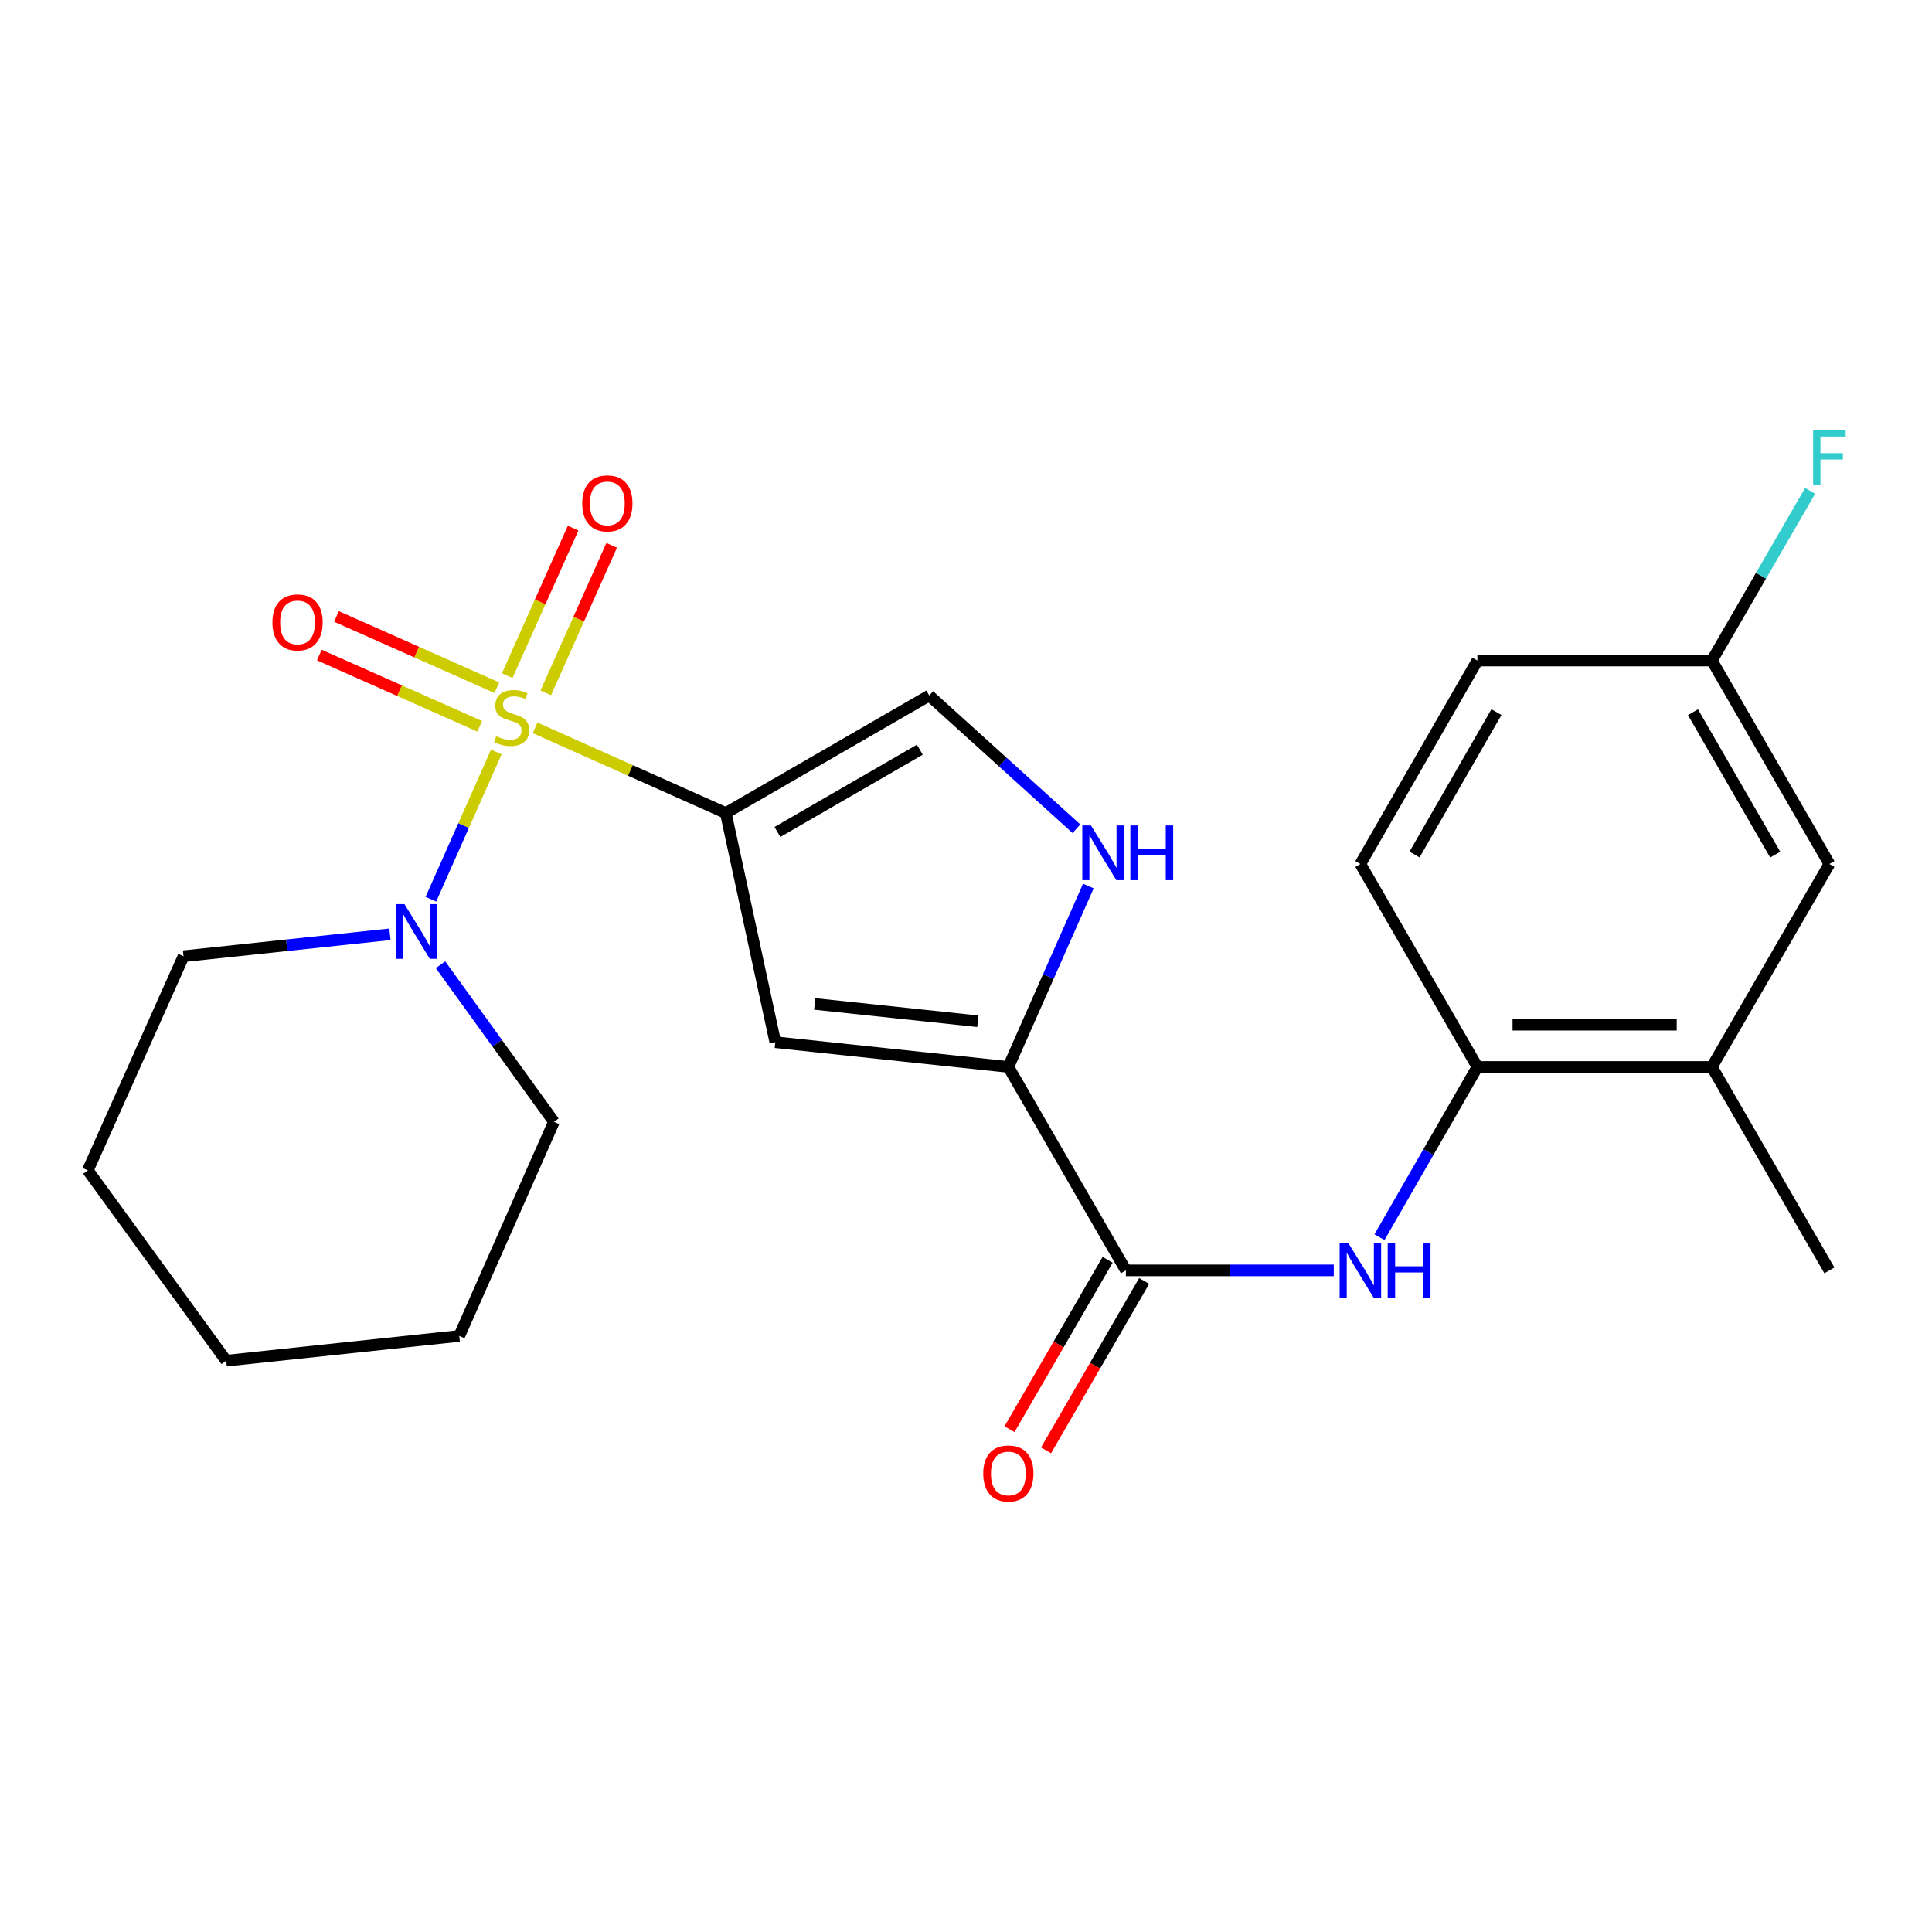<?xml version='1.0' encoding='iso-8859-1'?>
<svg version='1.1' baseProfile='full'
              xmlns='http://www.w3.org/2000/svg'
                      xmlns:rdkit='http://www.rdkit.org/xml'
                      xmlns:xlink='http://www.w3.org/1999/xlink'
                  xml:space='preserve'
width='1000px' height='1000px' viewBox='0 0 1000 1000'>
<!-- END OF HEADER -->
<rect style='opacity:1.0;fill:#FFFFFF;stroke:none' width='1000' height='1000' x='0' y='0'> </rect>
<path class='bond-0' d='M 276.955,376.732 L 326.312,398.78' style='fill:none;fill-rule:evenodd;stroke:#CCCC00;stroke-width:6px;stroke-linecap:butt;stroke-linejoin:miter;stroke-opacity:1' />
<path class='bond-0' d='M 326.312,398.78 L 375.669,420.828' style='fill:none;fill-rule:evenodd;stroke:#000000;stroke-width:6px;stroke-linecap:butt;stroke-linejoin:miter;stroke-opacity:1' />
<path class='bond-3' d='M 256.882,389.232 L 239.952,427.333' style='fill:none;fill-rule:evenodd;stroke:#CCCC00;stroke-width:6px;stroke-linecap:butt;stroke-linejoin:miter;stroke-opacity:1' />
<path class='bond-3' d='M 239.952,427.333 L 223.021,465.435' style='fill:none;fill-rule:evenodd;stroke:#0000FF;stroke-width:6px;stroke-linecap:butt;stroke-linejoin:miter;stroke-opacity:1' />
<path class='bond-9' d='M 257.165,355.954 L 215.657,337.512' style='fill:none;fill-rule:evenodd;stroke:#CCCC00;stroke-width:6px;stroke-linecap:butt;stroke-linejoin:miter;stroke-opacity:1' />
<path class='bond-9' d='M 215.657,337.512 L 174.149,319.07' style='fill:none;fill-rule:evenodd;stroke:#FF0000;stroke-width:6px;stroke-linecap:butt;stroke-linejoin:miter;stroke-opacity:1' />
<path class='bond-9' d='M 248.293,375.924 L 206.785,357.482' style='fill:none;fill-rule:evenodd;stroke:#CCCC00;stroke-width:6px;stroke-linecap:butt;stroke-linejoin:miter;stroke-opacity:1' />
<path class='bond-9' d='M 206.785,357.482 L 165.277,339.04' style='fill:none;fill-rule:evenodd;stroke:#FF0000;stroke-width:6px;stroke-linecap:butt;stroke-linejoin:miter;stroke-opacity:1' />
<path class='bond-10' d='M 282.481,358.622 L 299.539,320.442' style='fill:none;fill-rule:evenodd;stroke:#CCCC00;stroke-width:6px;stroke-linecap:butt;stroke-linejoin:miter;stroke-opacity:1' />
<path class='bond-10' d='M 299.539,320.442 L 316.596,282.262' style='fill:none;fill-rule:evenodd;stroke:#FF0000;stroke-width:6px;stroke-linecap:butt;stroke-linejoin:miter;stroke-opacity:1' />
<path class='bond-10' d='M 262.529,349.708 L 279.587,311.528' style='fill:none;fill-rule:evenodd;stroke:#CCCC00;stroke-width:6px;stroke-linecap:butt;stroke-linejoin:miter;stroke-opacity:1' />
<path class='bond-10' d='M 279.587,311.528 L 296.645,273.348' style='fill:none;fill-rule:evenodd;stroke:#FF0000;stroke-width:6px;stroke-linecap:butt;stroke-linejoin:miter;stroke-opacity:1' />
<path class='bond-1' d='M 375.669,420.828 L 401.297,539.438' style='fill:none;fill-rule:evenodd;stroke:#000000;stroke-width:6px;stroke-linecap:butt;stroke-linejoin:miter;stroke-opacity:1' />
<path class='bond-6' d='M 375.669,420.828 L 480.973,359.993' style='fill:none;fill-rule:evenodd;stroke:#000000;stroke-width:6px;stroke-linecap:butt;stroke-linejoin:miter;stroke-opacity:1' />
<path class='bond-6' d='M 402.396,430.625 L 476.109,388.04' style='fill:none;fill-rule:evenodd;stroke:#000000;stroke-width:6px;stroke-linecap:butt;stroke-linejoin:miter;stroke-opacity:1' />
<path class='bond-2' d='M 401.297,539.438 L 521.922,552.246' style='fill:none;fill-rule:evenodd;stroke:#000000;stroke-width:6px;stroke-linecap:butt;stroke-linejoin:miter;stroke-opacity:1' />
<path class='bond-2' d='M 421.698,519.629 L 506.136,528.594' style='fill:none;fill-rule:evenodd;stroke:#000000;stroke-width:6px;stroke-linecap:butt;stroke-linejoin:miter;stroke-opacity:1' />
<path class='bond-4' d='M 521.922,552.246 L 582.757,657.55' style='fill:none;fill-rule:evenodd;stroke:#000000;stroke-width:6px;stroke-linecap:butt;stroke-linejoin:miter;stroke-opacity:1' />
<path class='bond-24' d='M 521.922,552.246 L 542.627,505.427' style='fill:none;fill-rule:evenodd;stroke:#000000;stroke-width:6px;stroke-linecap:butt;stroke-linejoin:miter;stroke-opacity:1' />
<path class='bond-24' d='M 542.627,505.427 L 563.331,458.607' style='fill:none;fill-rule:evenodd;stroke:#0000FF;stroke-width:6px;stroke-linecap:butt;stroke-linejoin:miter;stroke-opacity:1' />
<path class='bond-18' d='M 228.012,499.334 L 257.359,539.994' style='fill:none;fill-rule:evenodd;stroke:#0000FF;stroke-width:6px;stroke-linecap:butt;stroke-linejoin:miter;stroke-opacity:1' />
<path class='bond-18' d='M 257.359,539.994 L 286.705,580.654' style='fill:none;fill-rule:evenodd;stroke:#000000;stroke-width:6px;stroke-linecap:butt;stroke-linejoin:miter;stroke-opacity:1' />
<path class='bond-19' d='M 201.828,483.599 L 148.413,489.271' style='fill:none;fill-rule:evenodd;stroke:#0000FF;stroke-width:6px;stroke-linecap:butt;stroke-linejoin:miter;stroke-opacity:1' />
<path class='bond-19' d='M 148.413,489.271 L 94.999,494.944' style='fill:none;fill-rule:evenodd;stroke:#000000;stroke-width:6px;stroke-linecap:butt;stroke-linejoin:miter;stroke-opacity:1' />
<path class='bond-7' d='M 582.757,657.55 L 636.559,657.55' style='fill:none;fill-rule:evenodd;stroke:#000000;stroke-width:6px;stroke-linecap:butt;stroke-linejoin:miter;stroke-opacity:1' />
<path class='bond-7' d='M 636.559,657.55 L 690.361,657.55' style='fill:none;fill-rule:evenodd;stroke:#0000FF;stroke-width:6px;stroke-linecap:butt;stroke-linejoin:miter;stroke-opacity:1' />
<path class='bond-12' d='M 573.302,652.074 L 547.911,695.916' style='fill:none;fill-rule:evenodd;stroke:#000000;stroke-width:6px;stroke-linecap:butt;stroke-linejoin:miter;stroke-opacity:1' />
<path class='bond-12' d='M 547.911,695.916 L 522.519,739.757' style='fill:none;fill-rule:evenodd;stroke:#FF0000;stroke-width:6px;stroke-linecap:butt;stroke-linejoin:miter;stroke-opacity:1' />
<path class='bond-12' d='M 592.212,663.026 L 566.82,706.868' style='fill:none;fill-rule:evenodd;stroke:#000000;stroke-width:6px;stroke-linecap:butt;stroke-linejoin:miter;stroke-opacity:1' />
<path class='bond-12' d='M 566.82,706.868 L 541.429,750.709' style='fill:none;fill-rule:evenodd;stroke:#FF0000;stroke-width:6px;stroke-linecap:butt;stroke-linejoin:miter;stroke-opacity:1' />
<path class='bond-5' d='M 557.159,428.951 L 519.066,394.472' style='fill:none;fill-rule:evenodd;stroke:#0000FF;stroke-width:6px;stroke-linecap:butt;stroke-linejoin:miter;stroke-opacity:1' />
<path class='bond-5' d='M 519.066,394.472 L 480.973,359.993' style='fill:none;fill-rule:evenodd;stroke:#000000;stroke-width:6px;stroke-linecap:butt;stroke-linejoin:miter;stroke-opacity:1' />
<path class='bond-8' d='M 714.024,640.354 L 739.358,596.3' style='fill:none;fill-rule:evenodd;stroke:#0000FF;stroke-width:6px;stroke-linecap:butt;stroke-linejoin:miter;stroke-opacity:1' />
<path class='bond-8' d='M 739.358,596.3 L 764.691,552.246' style='fill:none;fill-rule:evenodd;stroke:#000000;stroke-width:6px;stroke-linecap:butt;stroke-linejoin:miter;stroke-opacity:1' />
<path class='bond-11' d='M 764.691,552.246 L 886.069,552.246' style='fill:none;fill-rule:evenodd;stroke:#000000;stroke-width:6px;stroke-linecap:butt;stroke-linejoin:miter;stroke-opacity:1' />
<path class='bond-11' d='M 782.897,530.394 L 867.862,530.394' style='fill:none;fill-rule:evenodd;stroke:#000000;stroke-width:6px;stroke-linecap:butt;stroke-linejoin:miter;stroke-opacity:1' />
<path class='bond-14' d='M 764.691,552.246 L 704.135,447.209' style='fill:none;fill-rule:evenodd;stroke:#000000;stroke-width:6px;stroke-linecap:butt;stroke-linejoin:miter;stroke-opacity:1' />
<path class='bond-13' d='M 886.069,552.246 L 946.891,447.209' style='fill:none;fill-rule:evenodd;stroke:#000000;stroke-width:6px;stroke-linecap:butt;stroke-linejoin:miter;stroke-opacity:1' />
<path class='bond-20' d='M 886.069,552.246 L 946.891,657.55' style='fill:none;fill-rule:evenodd;stroke:#000000;stroke-width:6px;stroke-linecap:butt;stroke-linejoin:miter;stroke-opacity:1' />
<path class='bond-26' d='M 946.891,447.209 L 886.069,341.904' style='fill:none;fill-rule:evenodd;stroke:#000000;stroke-width:6px;stroke-linecap:butt;stroke-linejoin:miter;stroke-opacity:1' />
<path class='bond-26' d='M 918.845,442.343 L 876.269,368.629' style='fill:none;fill-rule:evenodd;stroke:#000000;stroke-width:6px;stroke-linecap:butt;stroke-linejoin:miter;stroke-opacity:1' />
<path class='bond-16' d='M 704.135,447.209 L 764.691,341.904' style='fill:none;fill-rule:evenodd;stroke:#000000;stroke-width:6px;stroke-linecap:butt;stroke-linejoin:miter;stroke-opacity:1' />
<path class='bond-16' d='M 732.162,442.307 L 774.551,368.593' style='fill:none;fill-rule:evenodd;stroke:#000000;stroke-width:6px;stroke-linecap:butt;stroke-linejoin:miter;stroke-opacity:1' />
<path class='bond-15' d='M 886.069,341.904 L 764.691,341.904' style='fill:none;fill-rule:evenodd;stroke:#000000;stroke-width:6px;stroke-linecap:butt;stroke-linejoin:miter;stroke-opacity:1' />
<path class='bond-17' d='M 886.069,341.904 L 911.502,297.983' style='fill:none;fill-rule:evenodd;stroke:#000000;stroke-width:6px;stroke-linecap:butt;stroke-linejoin:miter;stroke-opacity:1' />
<path class='bond-17' d='M 911.502,297.983 L 936.935,254.061' style='fill:none;fill-rule:evenodd;stroke:#33CCCC;stroke-width:6px;stroke-linecap:butt;stroke-linejoin:miter;stroke-opacity:1' />
<path class='bond-22' d='M 286.705,580.654 L 237.719,691.482' style='fill:none;fill-rule:evenodd;stroke:#000000;stroke-width:6px;stroke-linecap:butt;stroke-linejoin:miter;stroke-opacity:1' />
<path class='bond-21' d='M 94.999,494.944 L 45.455,605.772' style='fill:none;fill-rule:evenodd;stroke:#000000;stroke-width:6px;stroke-linecap:butt;stroke-linejoin:miter;stroke-opacity:1' />
<path class='bond-23' d='M 45.455,605.772 L 117.082,704.29' style='fill:none;fill-rule:evenodd;stroke:#000000;stroke-width:6px;stroke-linecap:butt;stroke-linejoin:miter;stroke-opacity:1' />
<path class='bond-25' d='M 237.719,691.482 L 117.082,704.29' style='fill:none;fill-rule:evenodd;stroke:#000000;stroke-width:6px;stroke-linecap:butt;stroke-linejoin:miter;stroke-opacity:1' />
<path  class='atom-0' d='M 256.841 381.04
Q 257.161 381.16, 258.481 381.72
Q 259.801 382.28, 261.241 382.64
Q 262.721 382.96, 264.161 382.96
Q 266.841 382.96, 268.401 381.68
Q 269.961 380.36, 269.961 378.08
Q 269.961 376.52, 269.161 375.56
Q 268.401 374.6, 267.201 374.08
Q 266.001 373.56, 264.001 372.96
Q 261.481 372.2, 259.961 371.48
Q 258.481 370.76, 257.401 369.24
Q 256.361 367.72, 256.361 365.16
Q 256.361 361.6, 258.761 359.4
Q 261.201 357.2, 266.001 357.2
Q 269.281 357.2, 273.001 358.76
L 272.081 361.84
Q 268.681 360.44, 266.121 360.44
Q 263.361 360.44, 261.841 361.6
Q 260.321 362.72, 260.361 364.68
Q 260.361 366.2, 261.121 367.12
Q 261.921 368.04, 263.041 368.56
Q 264.201 369.08, 266.121 369.68
Q 268.681 370.48, 270.201 371.28
Q 271.721 372.08, 272.801 373.72
Q 273.921 375.32, 273.921 378.08
Q 273.921 382, 271.281 384.12
Q 268.681 386.2, 264.321 386.2
Q 261.801 386.2, 259.881 385.64
Q 258.001 385.12, 255.761 384.2
L 256.841 381.04
' fill='#CCCC00'/>
<path  class='atom-4' d='M 209.34 467.976
L 218.62 482.976
Q 219.54 484.456, 221.02 487.136
Q 222.5 489.816, 222.58 489.976
L 222.58 467.976
L 226.34 467.976
L 226.34 496.296
L 222.46 496.296
L 212.5 479.896
Q 211.34 477.976, 210.1 475.776
Q 208.9 473.576, 208.54 472.896
L 208.54 496.296
L 204.86 496.296
L 204.86 467.976
L 209.34 467.976
' fill='#0000FF'/>
<path  class='atom-6' d='M 564.673 427.258
L 573.953 442.258
Q 574.873 443.738, 576.353 446.418
Q 577.833 449.098, 577.913 449.258
L 577.913 427.258
L 581.673 427.258
L 581.673 455.578
L 577.793 455.578
L 567.833 439.178
Q 566.673 437.258, 565.433 435.058
Q 564.233 432.858, 563.873 432.178
L 563.873 455.578
L 560.193 455.578
L 560.193 427.258
L 564.673 427.258
' fill='#0000FF'/>
<path  class='atom-6' d='M 585.073 427.258
L 588.913 427.258
L 588.913 439.298
L 603.393 439.298
L 603.393 427.258
L 607.233 427.258
L 607.233 455.578
L 603.393 455.578
L 603.393 442.498
L 588.913 442.498
L 588.913 455.578
L 585.073 455.578
L 585.073 427.258
' fill='#0000FF'/>
<path  class='atom-8' d='M 697.875 643.39
L 707.155 658.39
Q 708.075 659.87, 709.555 662.55
Q 711.035 665.23, 711.115 665.39
L 711.115 643.39
L 714.875 643.39
L 714.875 671.71
L 710.995 671.71
L 701.035 655.31
Q 699.875 653.39, 698.635 651.19
Q 697.435 648.99, 697.075 648.31
L 697.075 671.71
L 693.395 671.71
L 693.395 643.39
L 697.875 643.39
' fill='#0000FF'/>
<path  class='atom-8' d='M 718.275 643.39
L 722.115 643.39
L 722.115 655.43
L 736.595 655.43
L 736.595 643.39
L 740.435 643.39
L 740.435 671.71
L 736.595 671.71
L 736.595 658.63
L 722.115 658.63
L 722.115 671.71
L 718.275 671.71
L 718.275 643.39
' fill='#0000FF'/>
<path  class='atom-10' d='M 141.013 322.159
Q 141.013 315.359, 144.373 311.559
Q 147.733 307.759, 154.013 307.759
Q 160.293 307.759, 163.653 311.559
Q 167.013 315.359, 167.013 322.159
Q 167.013 329.039, 163.613 332.959
Q 160.213 336.839, 154.013 336.839
Q 147.773 336.839, 144.373 332.959
Q 141.013 329.079, 141.013 322.159
M 154.013 333.639
Q 158.333 333.639, 160.653 330.759
Q 163.013 327.839, 163.013 322.159
Q 163.013 316.599, 160.653 313.799
Q 158.333 310.959, 154.013 310.959
Q 149.693 310.959, 147.333 313.759
Q 145.013 316.559, 145.013 322.159
Q 145.013 327.879, 147.333 330.759
Q 149.693 333.639, 154.013 333.639
' fill='#FF0000'/>
<path  class='atom-11' d='M 301.361 260.56
Q 301.361 253.76, 304.721 249.96
Q 308.081 246.16, 314.361 246.16
Q 320.641 246.16, 324.001 249.96
Q 327.361 253.76, 327.361 260.56
Q 327.361 267.44, 323.961 271.36
Q 320.561 275.24, 314.361 275.24
Q 308.121 275.24, 304.721 271.36
Q 301.361 267.48, 301.361 260.56
M 314.361 272.04
Q 318.681 272.04, 321.001 269.16
Q 323.361 266.24, 323.361 260.56
Q 323.361 255, 321.001 252.2
Q 318.681 249.36, 314.361 249.36
Q 310.041 249.36, 307.681 252.16
Q 305.361 254.96, 305.361 260.56
Q 305.361 266.28, 307.681 269.16
Q 310.041 272.04, 314.361 272.04
' fill='#FF0000'/>
<path  class='atom-13' d='M 508.922 762.668
Q 508.922 755.868, 512.282 752.068
Q 515.642 748.268, 521.922 748.268
Q 528.202 748.268, 531.562 752.068
Q 534.922 755.868, 534.922 762.668
Q 534.922 769.548, 531.522 773.468
Q 528.122 777.348, 521.922 777.348
Q 515.682 777.348, 512.282 773.468
Q 508.922 769.588, 508.922 762.668
M 521.922 774.148
Q 526.242 774.148, 528.562 771.268
Q 530.922 768.348, 530.922 762.668
Q 530.922 757.108, 528.562 754.308
Q 526.242 751.468, 521.922 751.468
Q 517.602 751.468, 515.242 754.268
Q 512.922 757.068, 512.922 762.668
Q 512.922 768.388, 515.242 771.268
Q 517.602 774.148, 521.922 774.148
' fill='#FF0000'/>
<path  class='atom-18' d='M 938.471 222.707
L 955.311 222.707
L 955.311 225.947
L 942.271 225.947
L 942.271 234.547
L 953.871 234.547
L 953.871 237.827
L 942.271 237.827
L 942.271 251.027
L 938.471 251.027
L 938.471 222.707
' fill='#33CCCC'/>
</svg>
